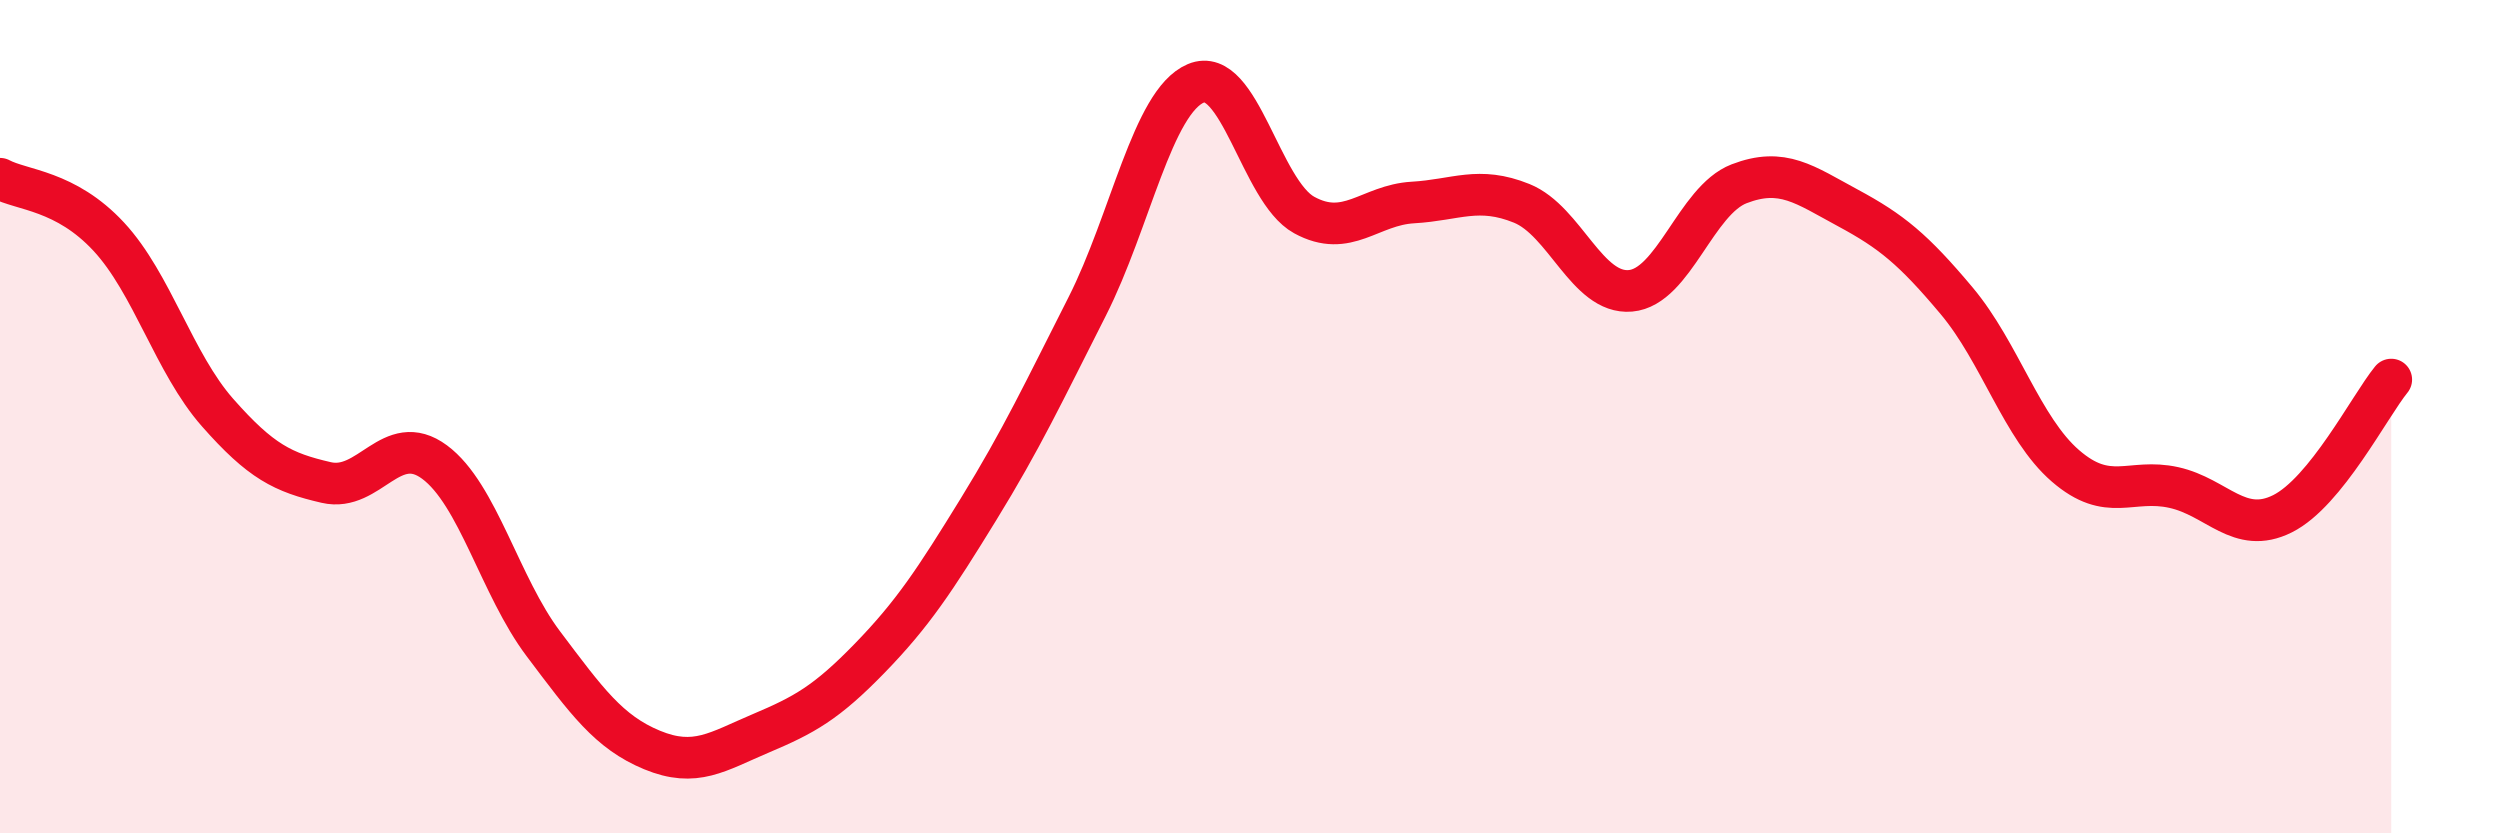 
    <svg width="60" height="20" viewBox="0 0 60 20" xmlns="http://www.w3.org/2000/svg">
      <path
        d="M 0,4.29 C 0.52,4.57 1.57,4.56 2.61,5.68 C 3.65,6.8 4.18,8.72 5.22,9.9 C 6.26,11.08 6.79,11.34 7.83,11.58 C 8.87,11.82 9.39,10.32 10.43,11.09 C 11.47,11.86 12,14.07 13.04,15.45 C 14.08,16.83 14.61,17.57 15.65,18 C 16.69,18.43 17.22,18.04 18.26,17.6 C 19.3,17.16 19.83,16.87 20.87,15.8 C 21.91,14.73 22.44,13.92 23.48,12.23 C 24.52,10.54 25.05,9.41 26.09,7.36 C 27.13,5.31 27.66,2.44 28.7,2 C 29.74,1.56 30.26,4.59 31.3,5.16 C 32.34,5.73 32.87,4.92 33.91,4.86 C 34.95,4.8 35.48,4.46 36.52,4.88 C 37.56,5.3 38.09,7.07 39.13,6.98 C 40.17,6.89 40.7,4.81 41.74,4.41 C 42.78,4.01 43.31,4.43 44.35,4.99 C 45.39,5.55 45.92,5.98 46.96,7.22 C 48,8.46 48.53,10.28 49.57,11.18 C 50.61,12.08 51.13,11.47 52.17,11.7 C 53.21,11.93 53.74,12.85 54.78,12.33 C 55.82,11.81 56.87,9.75 57.39,9.11L57.39 20L0 20Z"
        fill="#EB0A25"
        opacity="0.1"
        stroke-linecap="round"
        stroke-linejoin="round"
      />
      <path
        d="M 0,4.29 C 0.52,4.57 1.57,4.56 2.61,5.68 C 3.65,6.8 4.18,8.72 5.22,9.9 C 6.26,11.08 6.79,11.34 7.83,11.58 C 8.87,11.82 9.39,10.32 10.43,11.09 C 11.47,11.86 12,14.07 13.04,15.45 C 14.08,16.83 14.61,17.57 15.65,18 C 16.69,18.43 17.22,18.04 18.26,17.6 C 19.3,17.16 19.83,16.87 20.87,15.8 C 21.91,14.73 22.44,13.92 23.48,12.23 C 24.52,10.54 25.05,9.41 26.09,7.36 C 27.13,5.31 27.66,2.44 28.7,2 C 29.74,1.56 30.26,4.59 31.3,5.16 C 32.34,5.73 32.87,4.92 33.91,4.86 C 34.95,4.8 35.48,4.46 36.52,4.88 C 37.56,5.3 38.09,7.07 39.13,6.98 C 40.17,6.89 40.7,4.81 41.74,4.41 C 42.78,4.01 43.31,4.43 44.35,4.99 C 45.39,5.55 45.92,5.98 46.96,7.22 C 48,8.46 48.53,10.28 49.57,11.18 C 50.61,12.08 51.13,11.47 52.17,11.7 C 53.21,11.93 53.74,12.85 54.78,12.33 C 55.82,11.81 56.87,9.75 57.39,9.11"
        stroke="#EB0A25"
        stroke-width="1"
        fill="none"
        stroke-linecap="round"
        stroke-linejoin="round"
      />
    </svg>
  